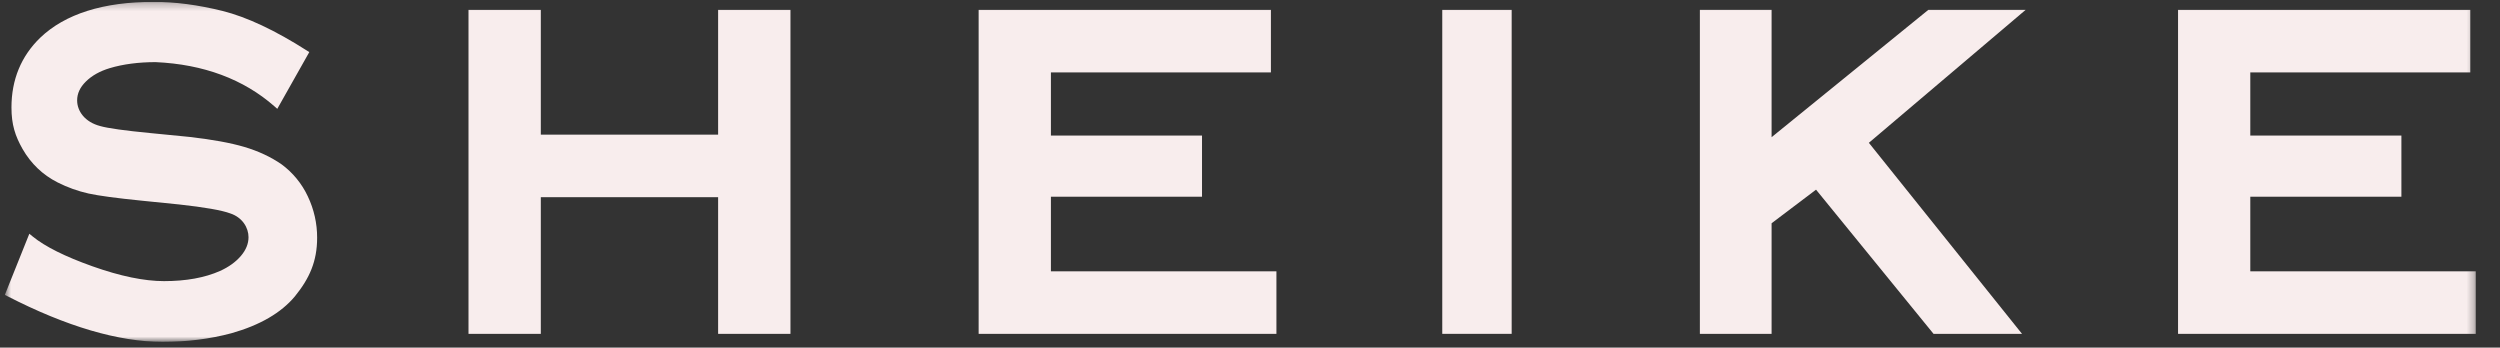 <svg width="338" height="47" viewBox="0 0 338 47" fill="none" xmlns="http://www.w3.org/2000/svg"><rect x="0" y="0" width="338" height="47" fill="#333333" stroke="none"/><g clip-path="url('#clip0_251_775')"><mask id="mask0_251_775" style="mask-type:luminance" maskUnits="userSpaceOnUse" x="0" y="0" width="335" height="47"><path d="M334.728 0.251H0.653V46.22H334.728V0.251Z" fill="white"/></mask><g mask="url('#mask0_251_775')"><path d="M97.09 1.336H106.87V45.137H97.09V26.659H73.118V45.137H63.341V1.336H73.118V18.204H97.09V1.336Z" fill="#F8EDED"/><path d="M142.083 26.596H162.512V18.328H142.083V9.79H171.826V1.336H132.312V45.137H172.573V36.683H142.083V26.596Z" fill="#F8EDED"/><path d="M204.377 1.336H194.995V45.135H204.377V1.336Z" fill="#F8EDED"/><path d="M260.707 1.336L239.519 18.548V1.336H229.823V45.137H239.519V30.185L245.528 25.642L261.416 45.137H273.378L252.671 19.307L273.863 1.336H260.707Z" fill="#F8EDED"/><path d="M304.24 36.683V26.596L324.669 26.596V18.328H304.24V9.79H333.983V1.336H294.472V45.137H334.728V36.683H304.24Z" fill="#F8EDED"/><path d="M38.078 22.225C36.634 21.224 34.938 20.43 33.036 19.865C31.145 19.309 28.642 18.853 25.59 18.509L20.368 17.996C16.881 17.66 14.594 17.341 13.562 17.047C11.454 16.5 10.429 15.008 10.429 13.573C10.429 12.646 10.812 11.817 11.601 11.033C12.409 10.23 13.495 9.618 14.832 9.215C16.637 8.674 18.731 8.4 21.038 8.399C27.517 8.692 32.921 10.703 37.105 14.377L37.489 14.715L41.816 7.044L41.502 6.845C37.21 4.104 33.367 2.298 30.078 1.477C26.799 0.664 23.674 0.251 20.793 0.251C13.969 0.251 8.803 1.883 5.435 5.103C2.857 7.598 1.55 10.769 1.55 14.531C1.55 16.854 2.056 18.392 3.054 20.148C4.19 22.127 5.78 23.645 7.783 24.66C9.114 25.334 10.523 25.84 11.979 26.165C13.369 26.468 15.72 26.785 19.163 27.132L24.247 27.645C27.669 28.023 29.97 28.424 31.103 28.843C32.784 29.386 33.6 30.798 33.6 32.069C33.6 32.952 33.253 33.803 32.57 34.602C31.866 35.424 30.913 36.11 29.74 36.637C27.691 37.546 25.146 38.008 22.178 38.008C19.505 38.008 16.262 37.34 12.54 36.018C8.815 34.698 6.078 33.331 4.403 31.96L3.966 31.602L0.653 39.867L0.973 40.031C8.965 44.14 16.034 46.22 21.98 46.22C25.272 46.22 28.4 45.83 31.281 45.055C35.133 43.97 38.025 42.29 39.88 40.056C41.867 37.607 42.876 35.297 42.876 32.147C42.882 30.208 42.45 28.294 41.614 26.544C40.814 24.834 39.599 23.349 38.078 22.225Z" fill="#F8EDED"/></g></g><defs><clipPath id="clip0_251_775"><rect width="336.409" height="45.969" fill="white" transform="translate(0.653 0.251)"/></clipPath></defs></svg>